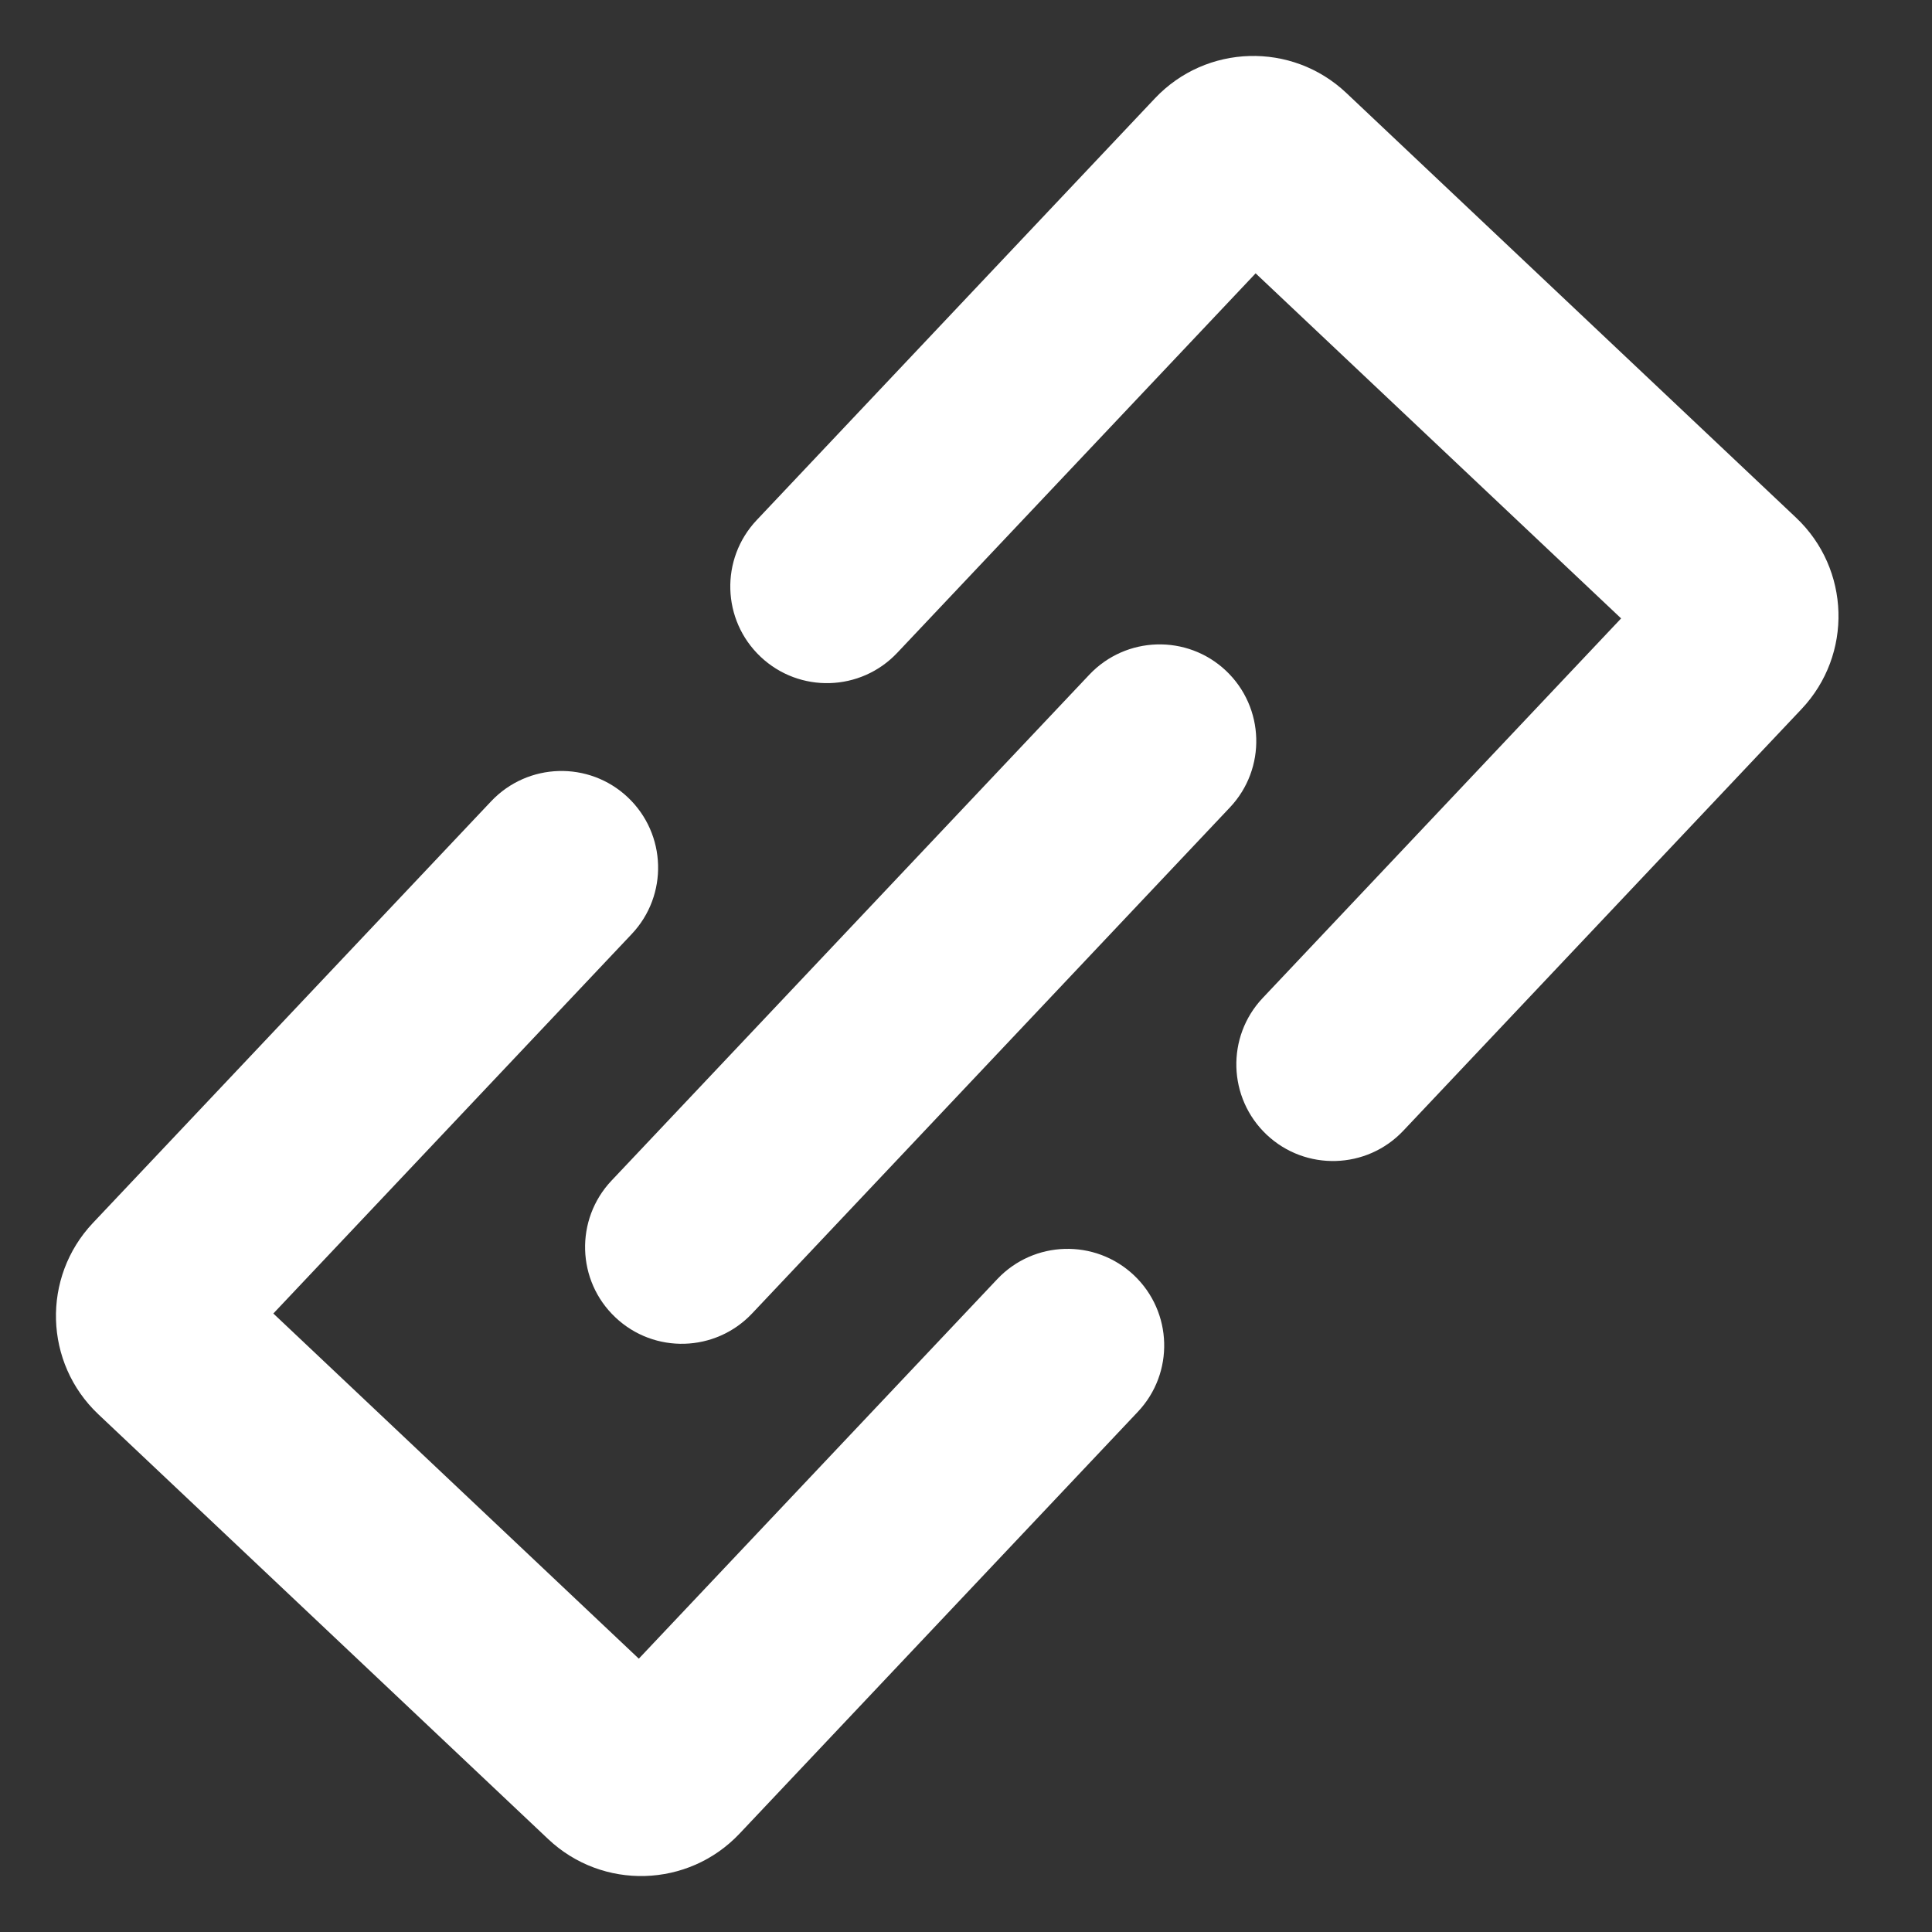 <?xml version="1.0" encoding="UTF-8"?> <svg xmlns="http://www.w3.org/2000/svg" width="23" height="23" viewBox="0 0 23 23" fill="none"><rect x="0" y="0" width="23" height="23" fill="#333333" stroke="none"/> <path fill-rule="evenodd" clip-rule="evenodd" d="M7.474 9.492C7.936 9.929 7.957 10.657 7.521 11.119L3.254 15.637L7.605 19.746L11.872 15.228C12.308 14.766 13.036 14.745 13.499 15.181C13.961 15.618 13.982 16.346 13.545 16.808L8.804 21.829C8.193 22.476 7.173 22.505 6.526 21.894L1.171 16.837C0.524 16.226 0.495 15.206 1.106 14.559L5.847 9.539C6.284 9.077 7.012 9.056 7.474 9.492Z" fill="white"></path> <path fill-rule="evenodd" clip-rule="evenodd" d="M15.079 13.508C14.617 13.071 14.596 12.343 15.032 11.881L19.299 7.362L14.948 3.254L10.681 7.772C10.245 8.234 9.517 8.255 9.055 7.819C8.592 7.382 8.572 6.654 9.008 6.192L13.749 1.171C14.36 0.524 15.38 0.495 16.027 1.106L21.382 6.163C22.029 6.774 22.058 7.794 21.447 8.441L16.706 13.461C16.27 13.923 15.541 13.944 15.079 13.508Z" fill="white"></path> <path fill-rule="evenodd" clip-rule="evenodd" d="M14.595 7.985C15.057 8.422 15.078 9.15 14.642 9.612L8.953 15.637C8.516 16.099 7.788 16.12 7.326 15.683C6.864 15.247 6.843 14.519 7.279 14.056L12.968 8.032C13.405 7.57 14.133 7.549 14.595 7.985Z" fill="white"></path> </svg> 